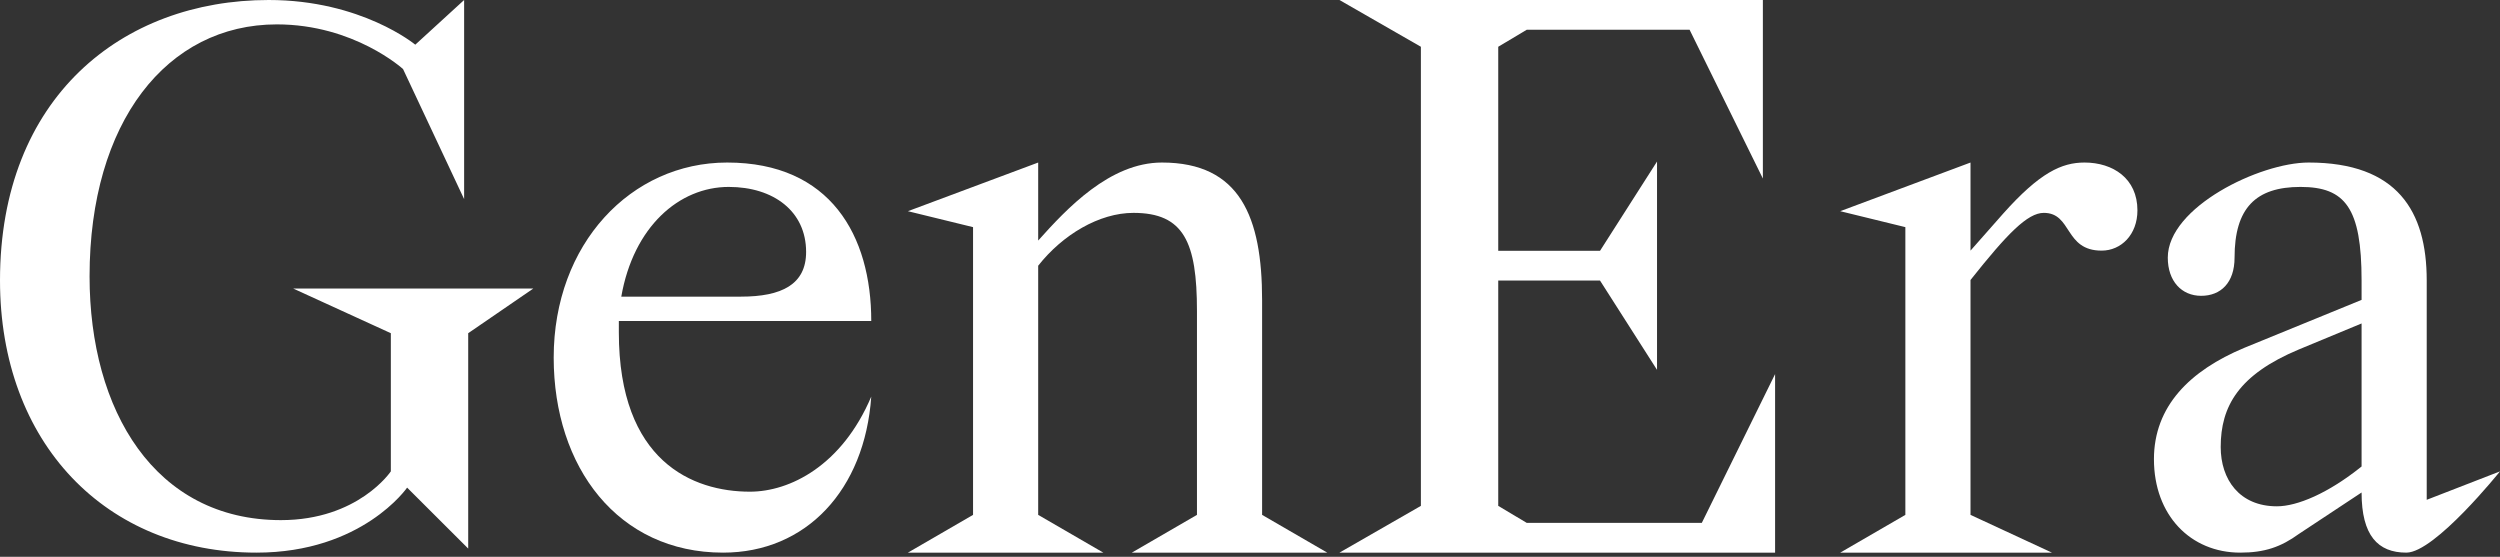 <?xml version="1.0" encoding="UTF-8"?> <svg xmlns="http://www.w3.org/2000/svg" width="220" height="49" viewBox="0 0 220 49" fill="none"><rect x="0" y="0" width="220" height="49" fill="#333333" stroke="none"/><path d="M197.5 30.609L207.819 26.39V24.673C207.819 18.308 206.386 16.449 202.445 16.449C198.504 16.449 196.641 18.308 196.641 22.671C196.641 24.888 195.422 26.032 193.703 26.032C191.983 26.032 190.765 24.745 190.765 22.671C190.765 18.237 198.862 14.303 203.161 14.303C210.971 14.303 213.551 18.594 213.551 24.673V43.983L220 41.48C220 41.48 214.268 48.632 211.76 48.632C209.252 48.632 207.819 47.13 207.819 43.339L202.301 46.987C200.725 48.131 199.292 48.632 197.142 48.632C192.771 48.632 189.547 45.342 189.547 40.407C189.547 35.758 192.7 32.612 197.5 30.609ZM207.819 41.051V28.464L202.301 30.752C196.999 32.969 195.422 35.758 195.422 39.334C195.422 42.195 197.07 44.555 200.367 44.555C202.158 44.555 204.881 43.411 207.819 41.051Z" fill="white"></path><path d="M167.672 19.988L161.94 18.585L173.405 14.303V22.055L176.271 18.807C179.495 15.189 181.43 14.303 183.436 14.303C185.944 14.303 188.094 15.706 188.094 18.511C188.094 20.652 186.661 22.055 184.941 22.055C181.645 22.055 182.362 18.733 179.854 18.733C178.421 18.733 176.629 20.578 173.405 24.639V45.309L180.57 48.632H161.94L167.672 45.309V19.988Z" fill="white"></path><path d="M40.843 0V17.522L35.469 6.079C35.469 6.079 31.17 2.146 24.363 2.146C14.689 2.146 7.882 10.728 7.882 24.316C7.882 36.116 13.614 45.771 24.721 45.771C31.528 45.771 34.394 41.48 34.394 41.48V29.322L25.796 25.389H46.934L41.202 29.322V48.274L35.827 42.91C35.827 42.91 31.886 48.632 22.571 48.632C9.315 48.632 0 38.977 0 24.673C0 8.582 10.748 0 23.646 0C31.815 0 36.544 3.933 36.544 3.933L40.843 0Z" fill="white"></path><path d="M131.845 4.115V22.071H140.802L145.818 14.215V32.546L140.802 24.69H131.845V44.517L134.353 46.013H149.759L156.208 32.92V48.632H117.872L125.038 44.517V4.115L117.872 0H155.133V15.712L148.684 2.619H134.353L131.845 4.115Z" fill="white"></path><path d="M99.6 48.632L105.333 45.309V27.37C105.333 21.317 104.186 18.733 99.744 18.733C96.734 18.733 93.51 20.652 91.36 23.384V45.309L97.092 48.632H79.895L85.628 45.309V19.988L79.895 18.585L91.36 14.303V21.169C93.868 18.364 97.666 14.303 102.251 14.303C109.13 14.303 111.065 19.102 111.065 26.41V45.309L116.797 48.632H99.6Z" fill="white"></path><path d="M76.671 34.9C76.097 43.125 70.938 48.632 63.63 48.632C54.386 48.632 48.725 41.122 48.725 31.468C48.725 21.455 55.532 14.303 63.988 14.303C73.088 14.303 76.671 20.74 76.671 28.249H54.458V29.25C54.458 40.622 60.978 43.268 65.994 43.268C69.505 43.268 74.091 40.979 76.671 34.9ZM64.131 16.449C59.76 16.449 55.748 19.953 54.673 26.104H65.206C68.789 26.104 70.938 25.031 70.938 22.17C70.938 18.594 68.072 16.449 64.131 16.449Z" fill="white"></path></svg> 